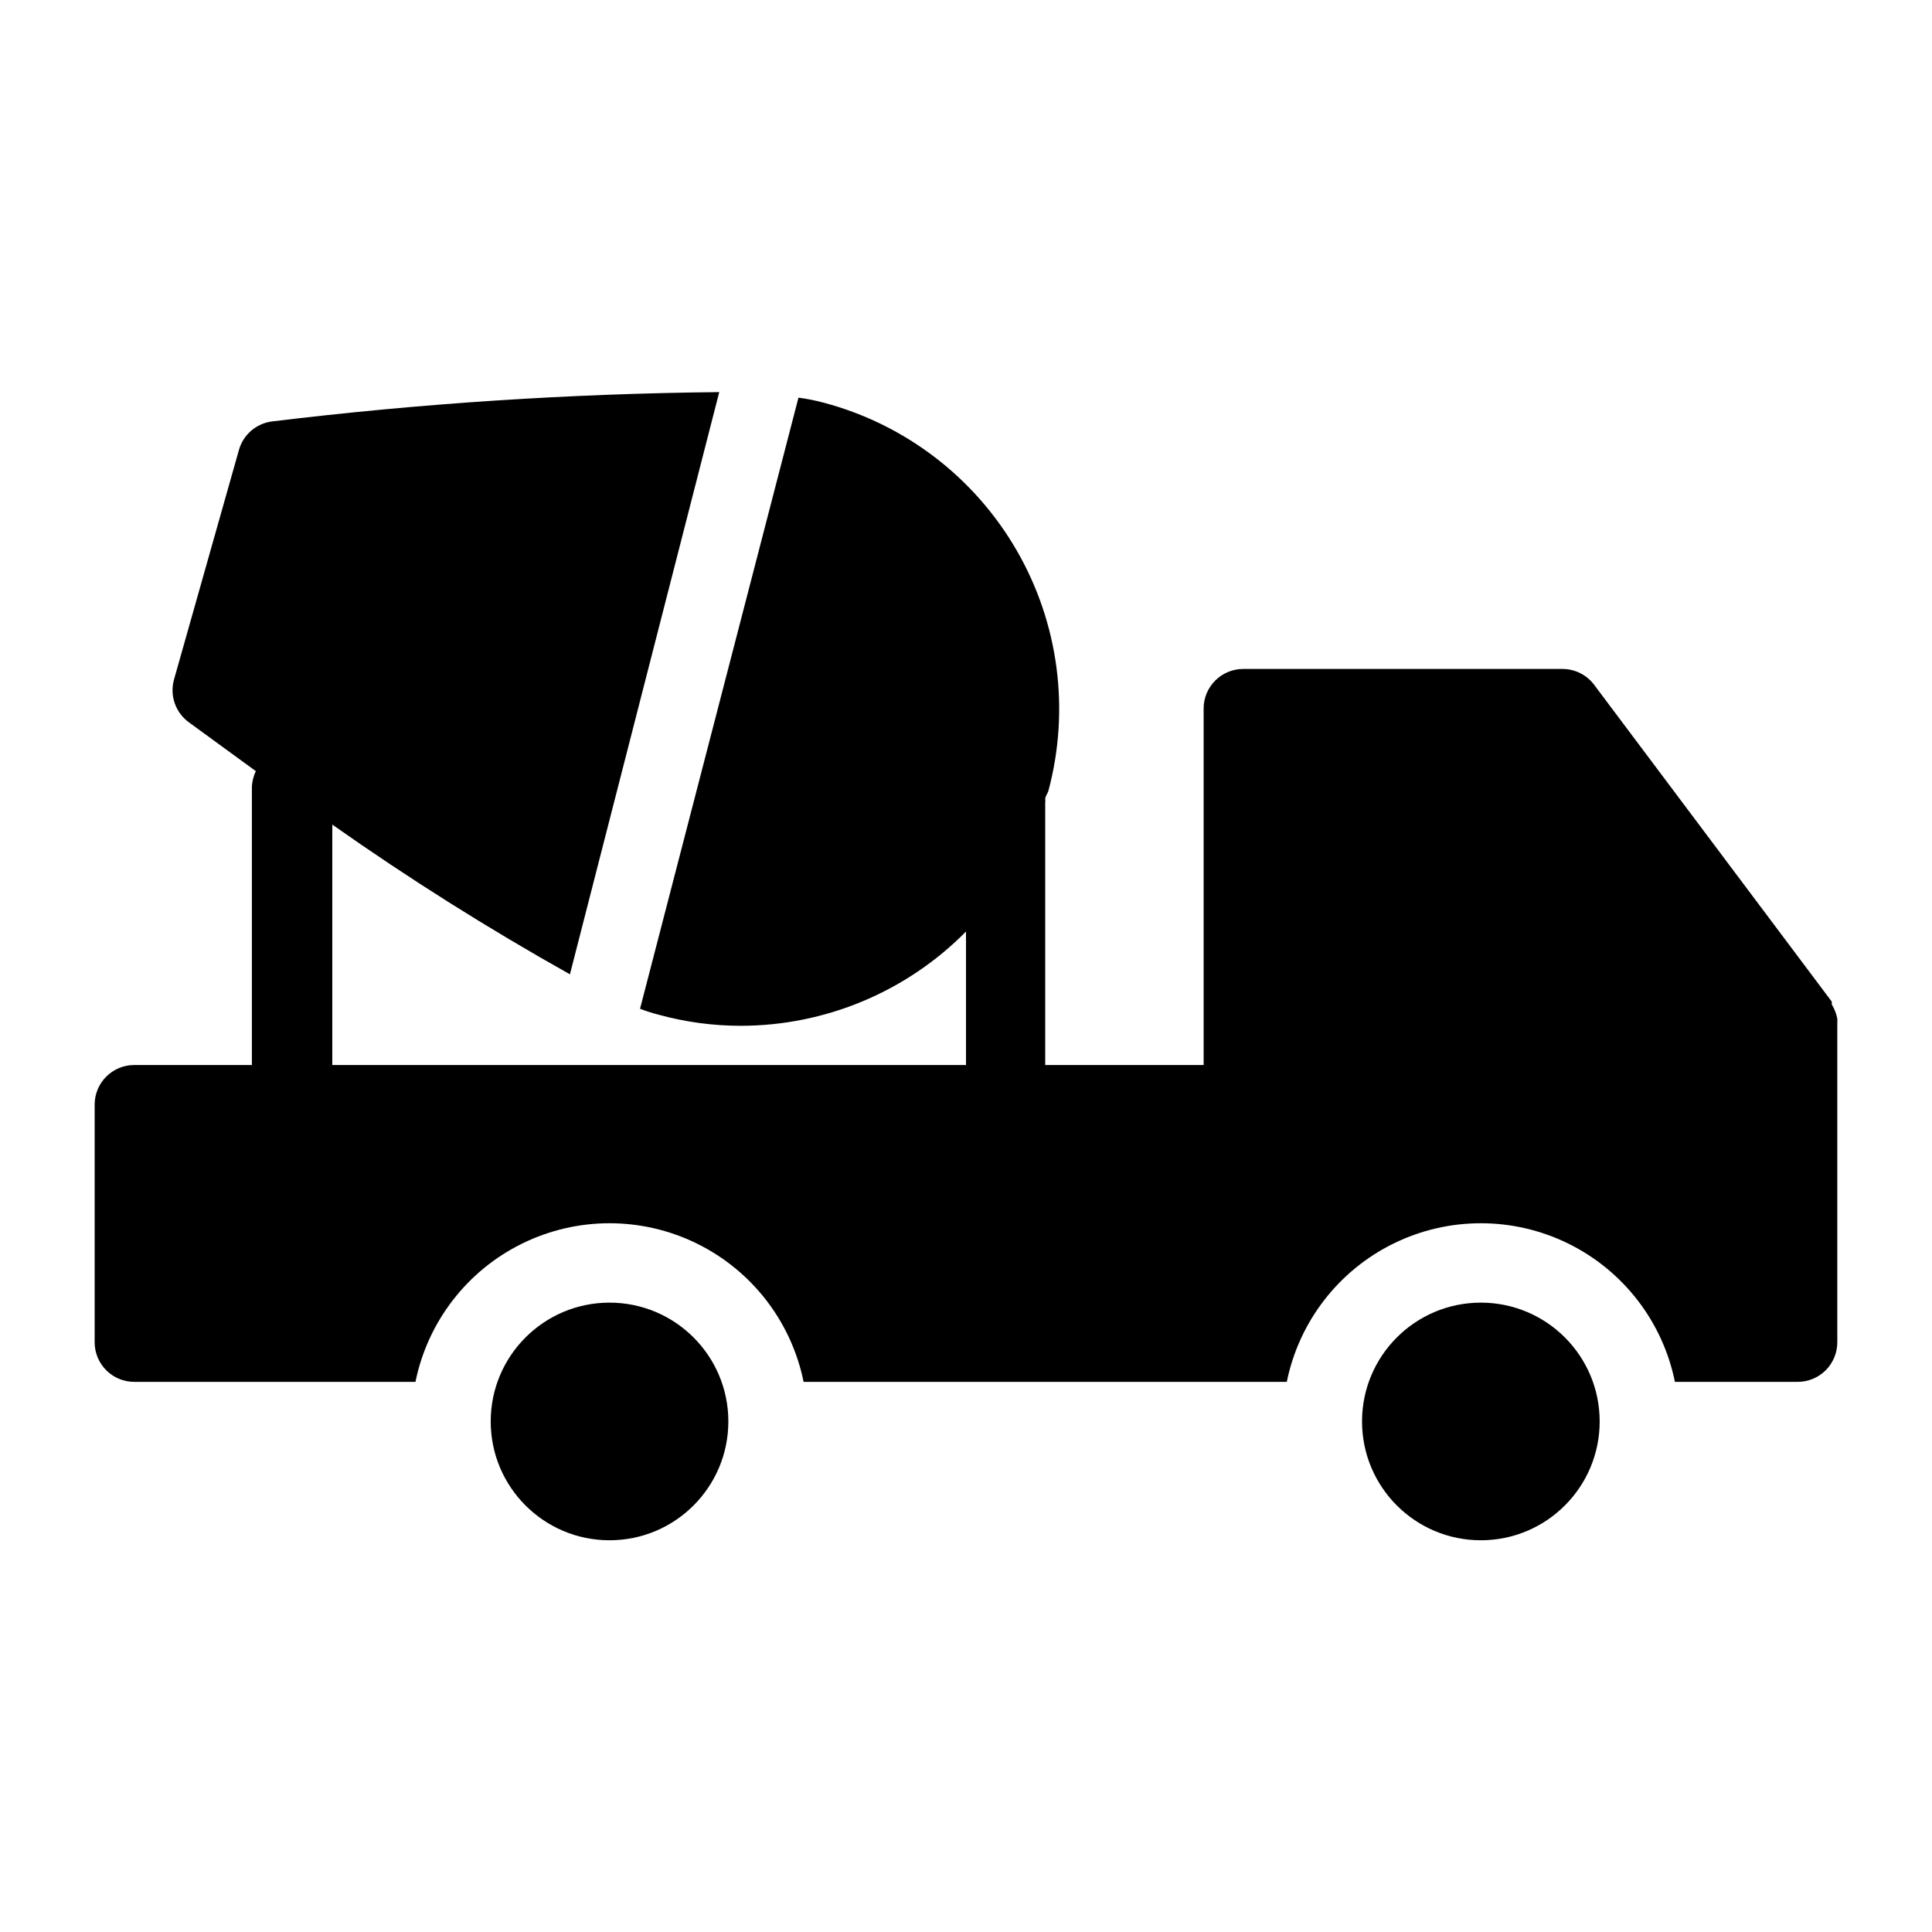 <?xml version="1.0" encoding="UTF-8"?>
<!-- Uploaded to: ICON Repo, www.iconrepo.com, Generator: ICON Repo Mixer Tools -->
<svg fill="#000000" width="800px" height="800px" version="1.1" viewBox="144 144 512 512" xmlns="http://www.w3.org/2000/svg">
 <g>
  <path d="m337.02 520.7c0 17.391-14.098 31.488-31.488 31.488s-31.488-14.098-31.488-31.488 14.098-31.488 31.488-31.488 31.488 14.098 31.488 31.488"/>
  <path d="m567.93 520.7c0 17.391-14.098 31.488-31.488 31.488-17.391 0-31.488-14.098-31.488-31.488s14.098-31.488 31.488-31.488c17.391 0 31.488 14.098 31.488 31.488"/>
  <path d="m630.91 415.22v-1.258-0.004c-0.27-1.332-0.766-2.613-1.469-3.777v-0.734l-62.977-83.969c-1.98-2.644-5.094-4.199-8.395-4.199h-84.598c-5.797 0-10.496 4.699-10.496 10.496v94.465h-41.984v-69.59c0.059-0.273 0.059-0.562 0-0.84 0-0.84 0.629-1.469 0.84-2.203 5.766-21.52 2.75-44.445-8.395-63.738-11.141-19.293-29.492-33.367-51.016-39.121-2.242-0.605-4.519-1.062-6.82-1.367l-41.984 161.95v0.004c1.609 0.621 3.258 1.145 4.934 1.574 7.078 1.945 14.383 2.934 21.727 2.938 22.445-0.012 43.953-9.008 59.723-24.98v35.371h-167.94v-63.711c20.297 14.297 41.316 27.539 62.977 39.676l39.57-154.29c-39.613 0.398-79.176 2.992-118.5 7.769-4.223 0.531-7.703 3.555-8.816 7.66l-17.215 60.879c-1.105 4.152 0.434 8.562 3.883 11.125l17.844 13.016c-0.668 1.375-1.023 2.879-1.051 4.406v73.473h-31.172c-5.797 0-10.496 4.699-10.496 10.496v62.977c0 2.785 1.105 5.453 3.074 7.422s4.637 3.074 7.422 3.074h74.523c3.234-15.941 13.68-29.48 28.281-36.656 14.598-7.176 31.699-7.176 46.297 0s25.043 20.715 28.281 36.656h128.05c3.238-15.941 13.684-29.48 28.281-36.656 14.602-7.176 31.699-7.176 46.301 0 14.598 7.176 25.043 20.715 28.281 36.656h32.535c2.785 0 5.453-1.105 7.422-3.074s3.074-4.637 3.074-7.422v-83.969-0.523z"/>
 </g>
</svg>